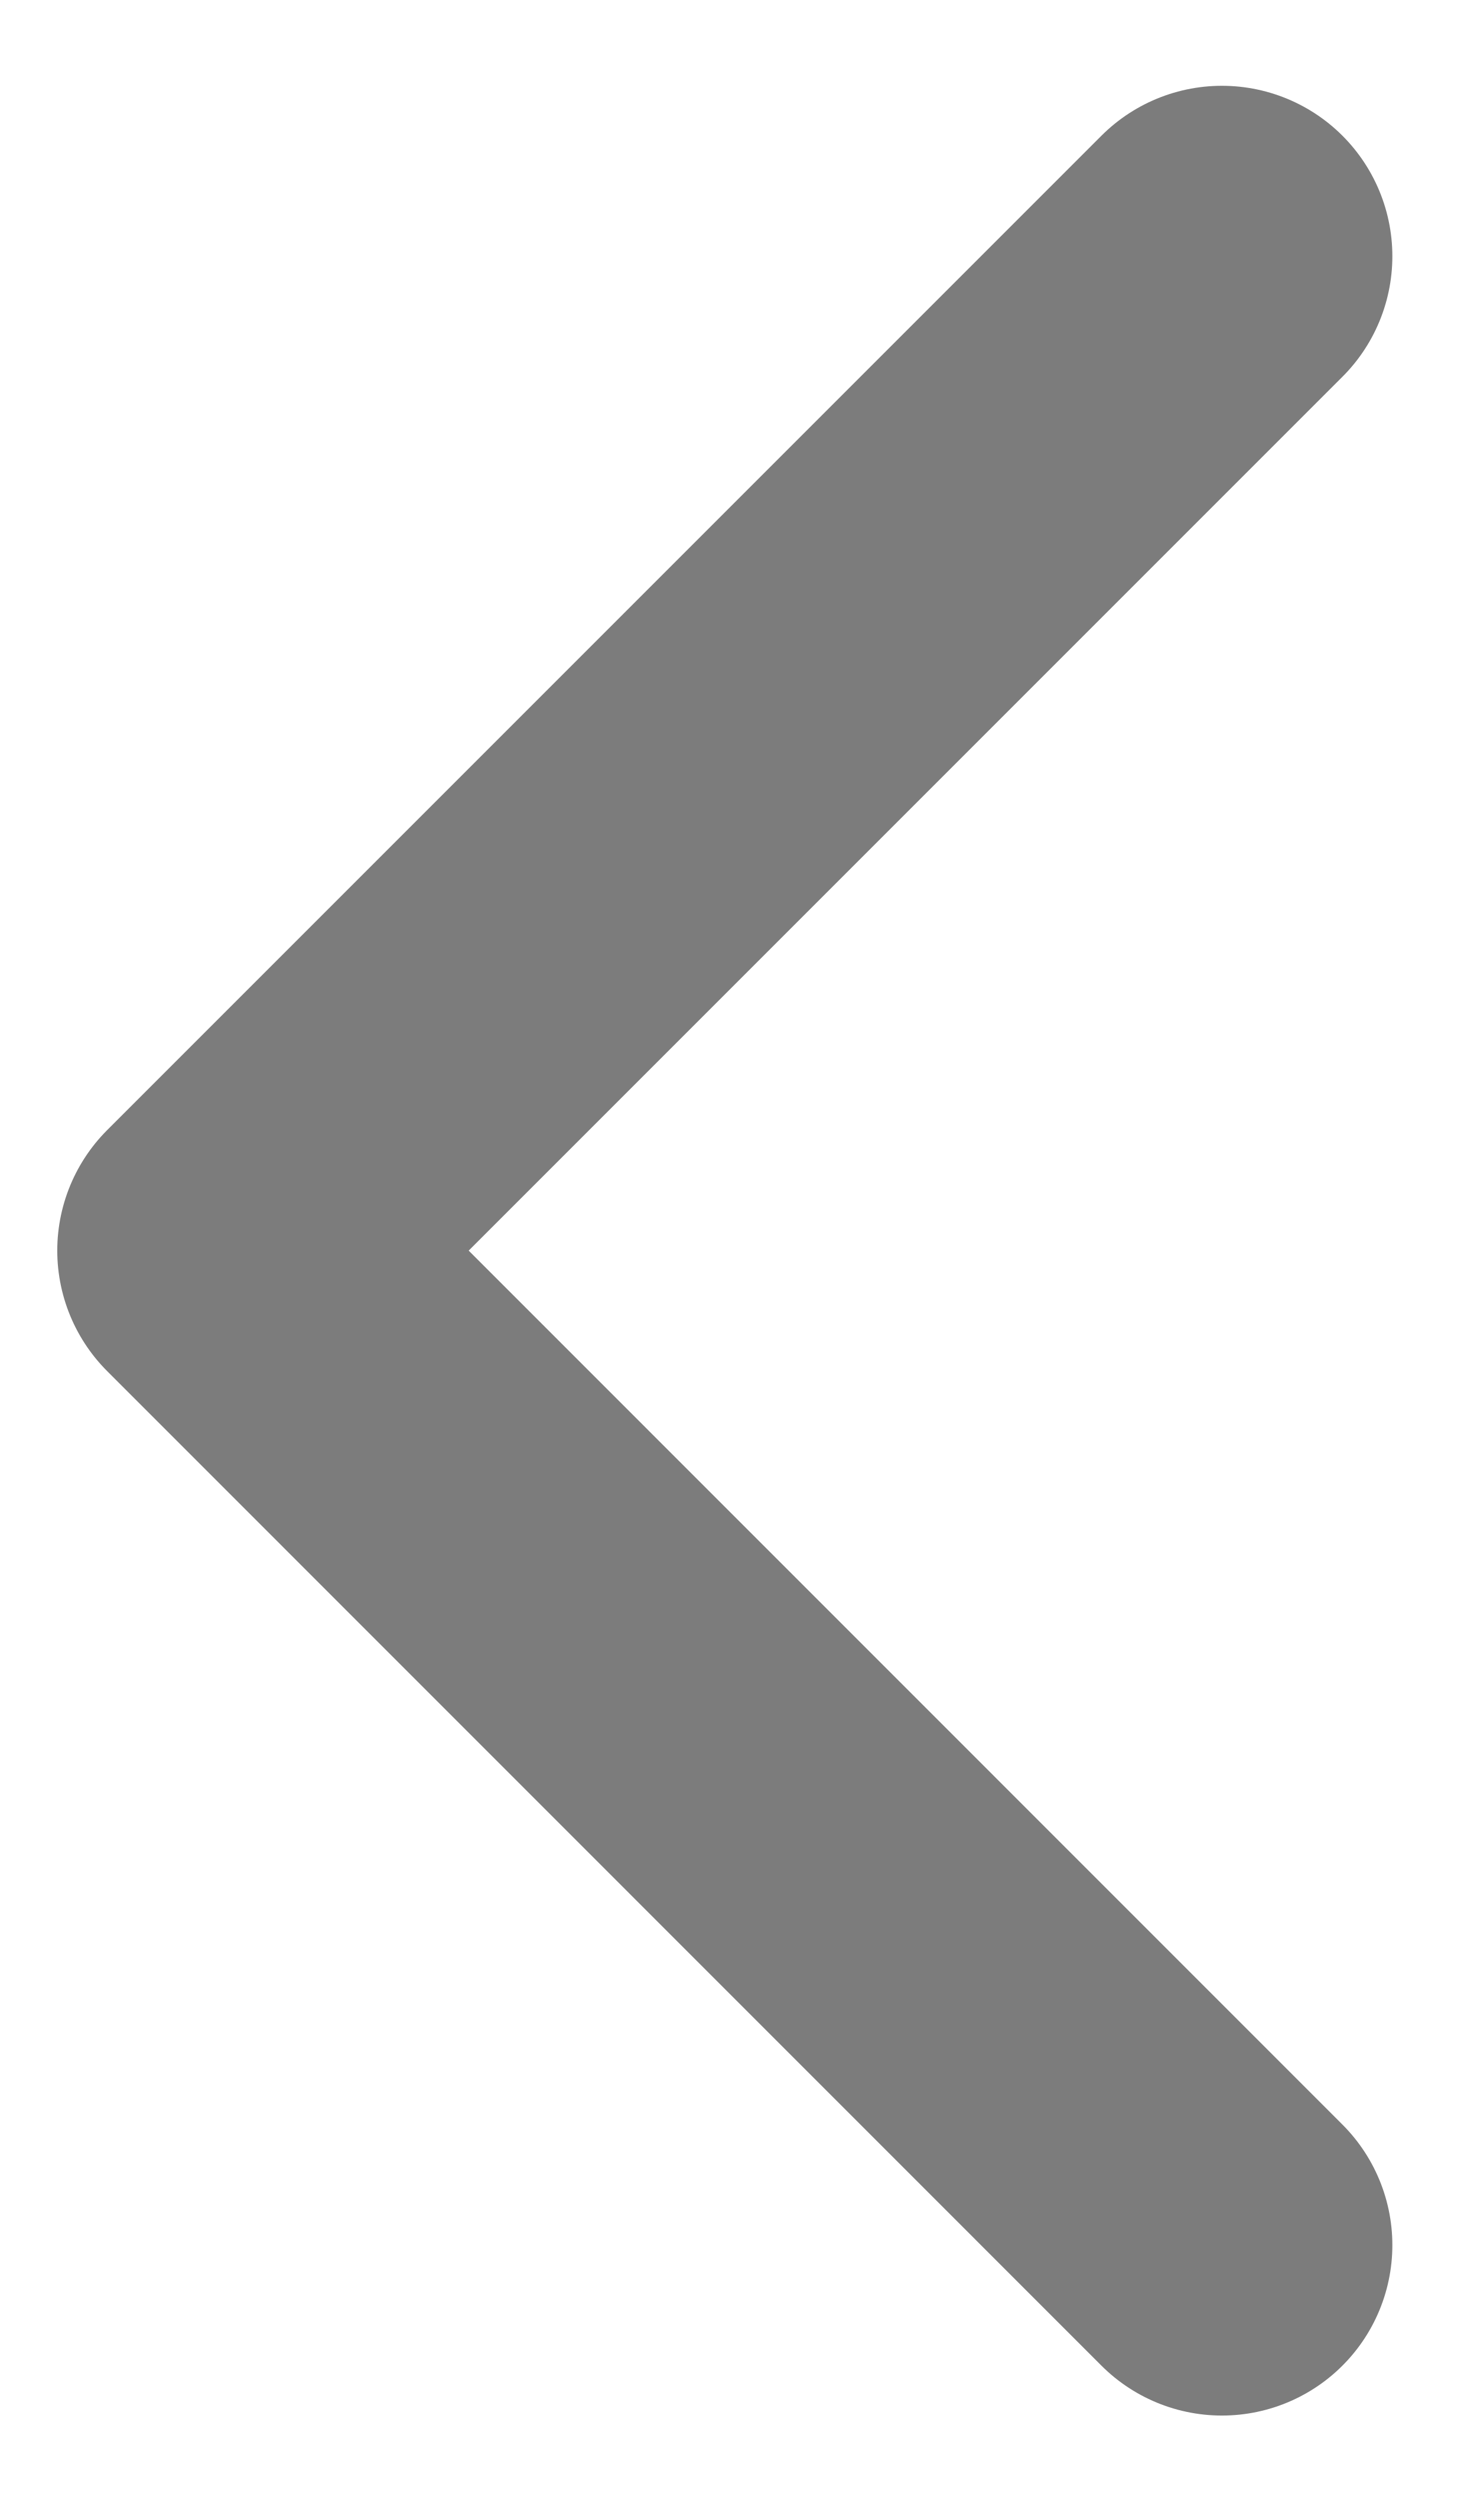 <svg width="13" height="22" viewBox="0 0 13 22" fill="none" xmlns="http://www.w3.org/2000/svg">
<path d="M10.755 2.255L2.004 11.006L10.755 19.758" stroke="#7C7C7C" stroke-width="3" stroke-linecap="round" stroke-linejoin="round"/>
</svg>
